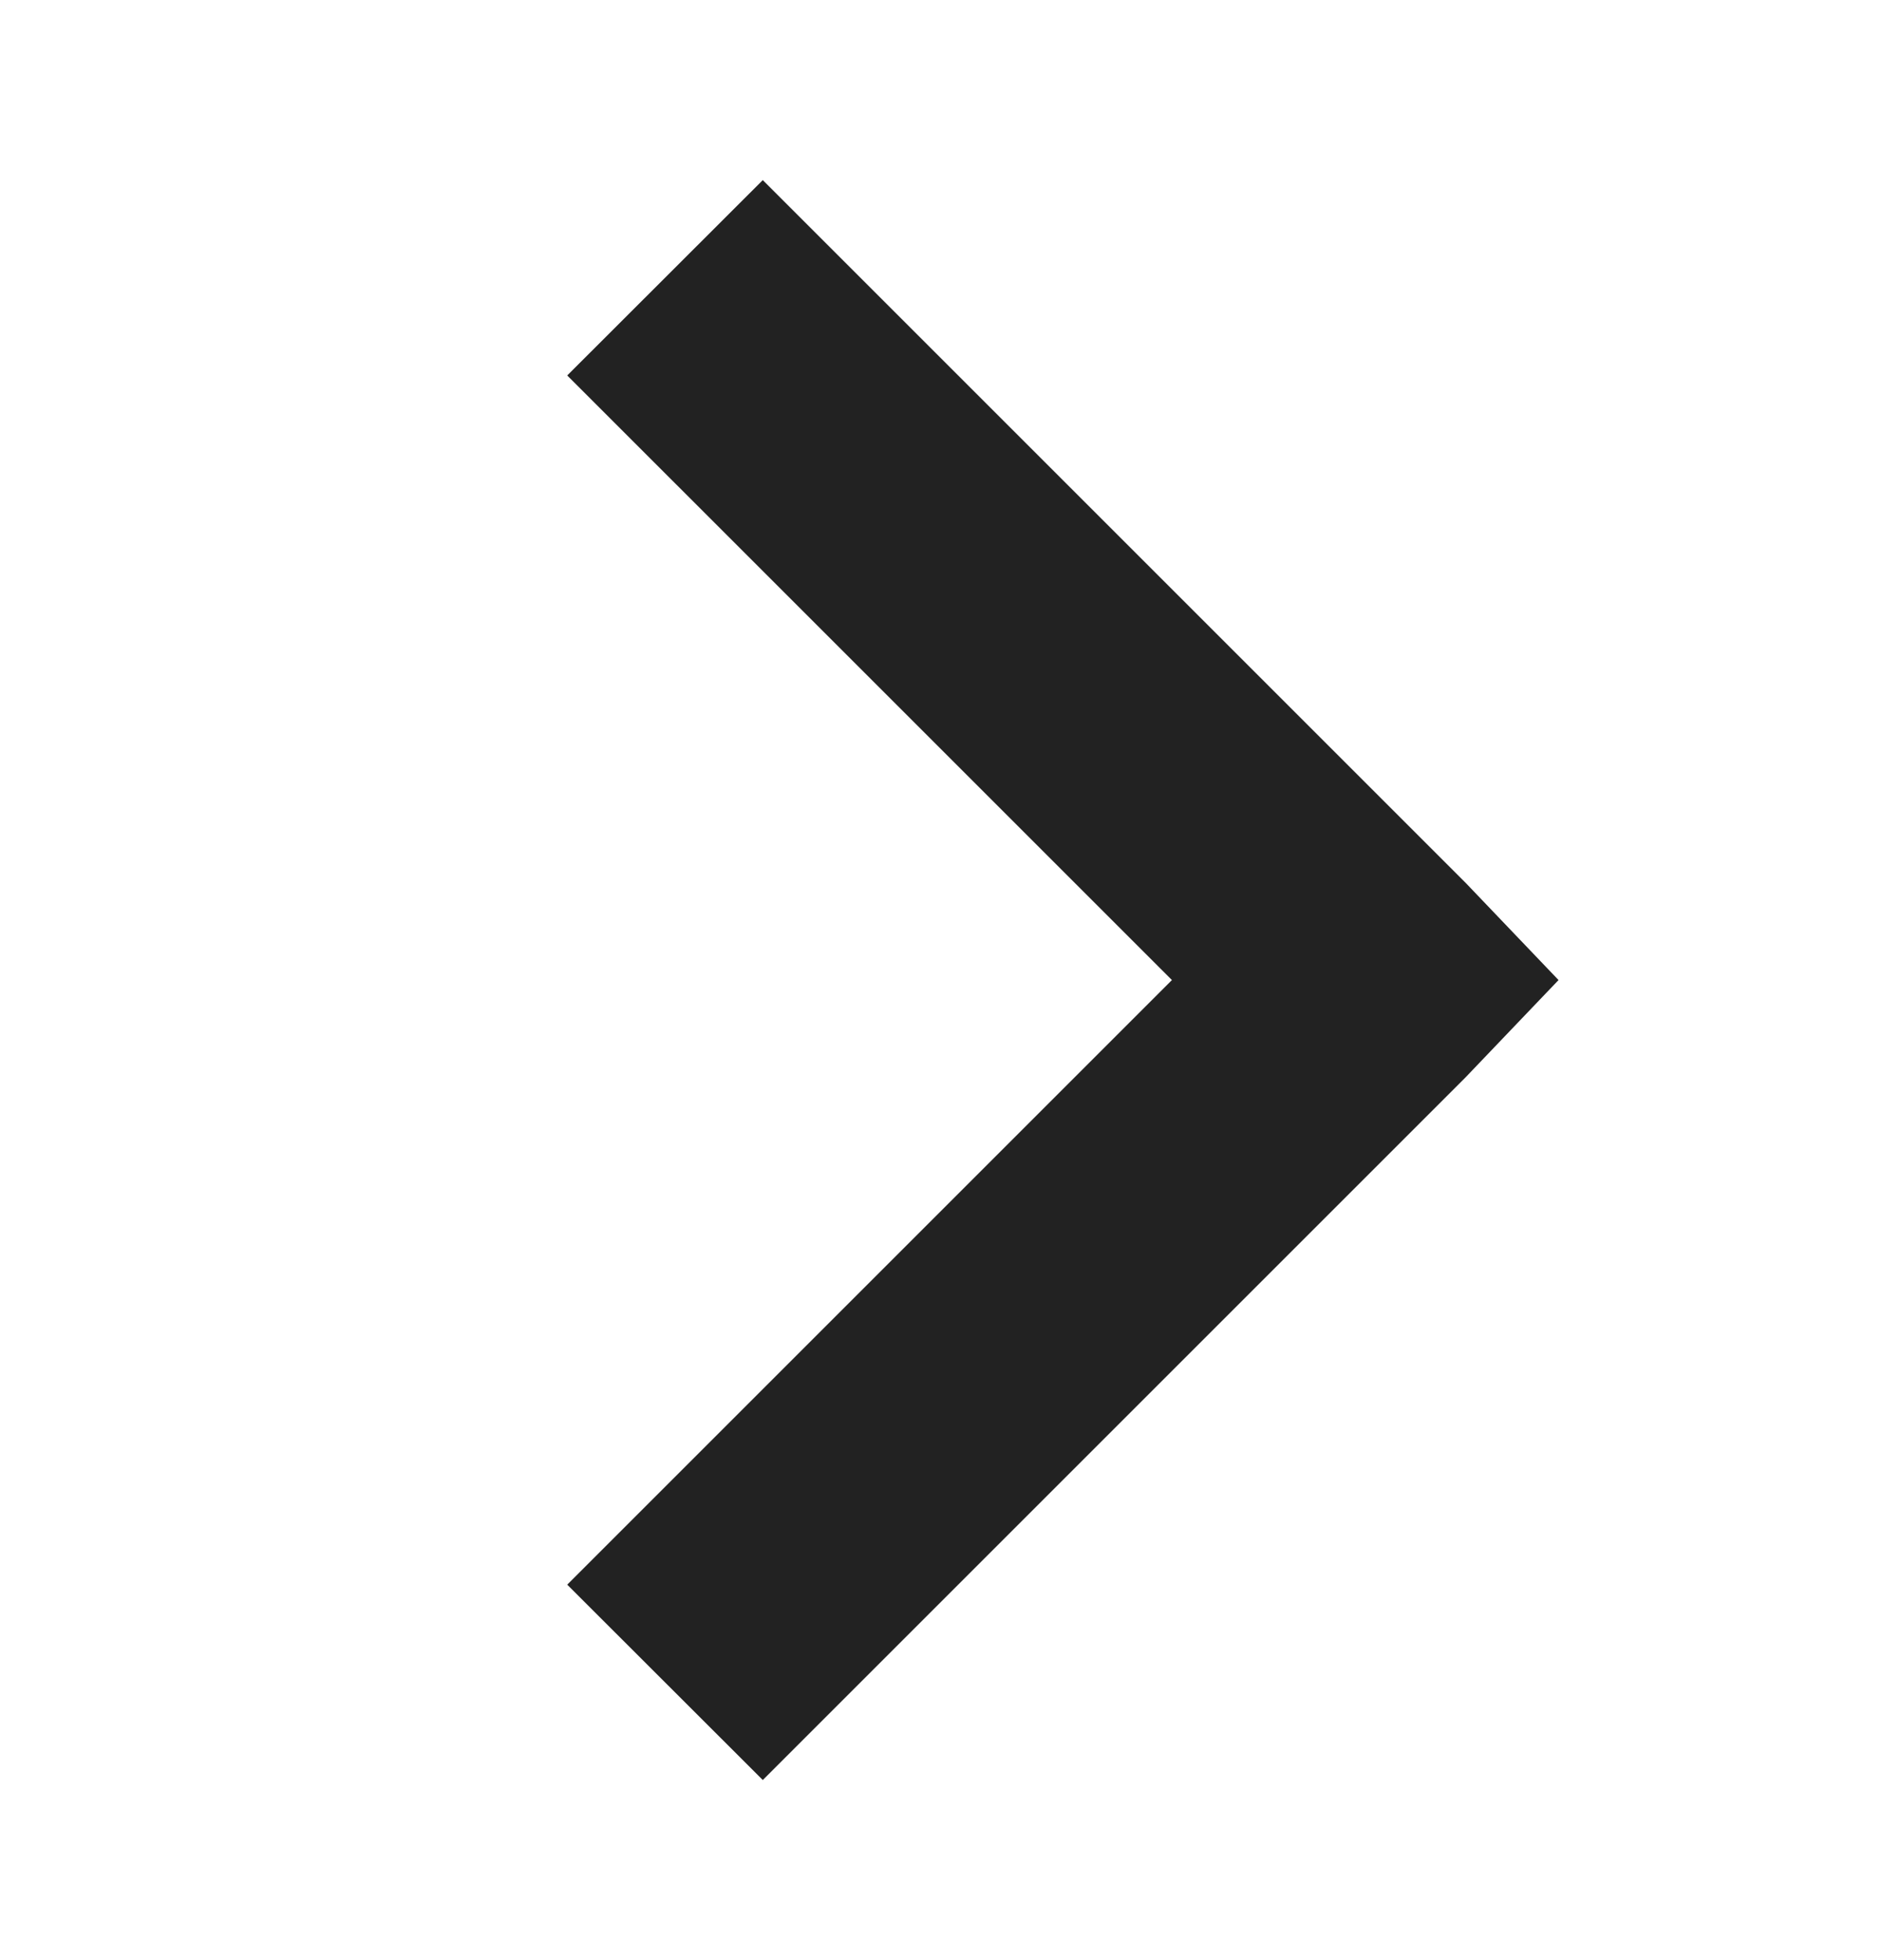 <svg width="24" height="25" viewBox="0 0 24 25" fill="none" xmlns="http://www.w3.org/2000/svg">
<path d="M9.727 3.711L8.648 4.789L16.359 12.5L8.648 20.211L9.727 21.289L17.977 13.039L18.492 12.5L17.977 11.961L9.727 3.711Z" fill="#222222" stroke="#222222" stroke-width="2"/>
</svg>
